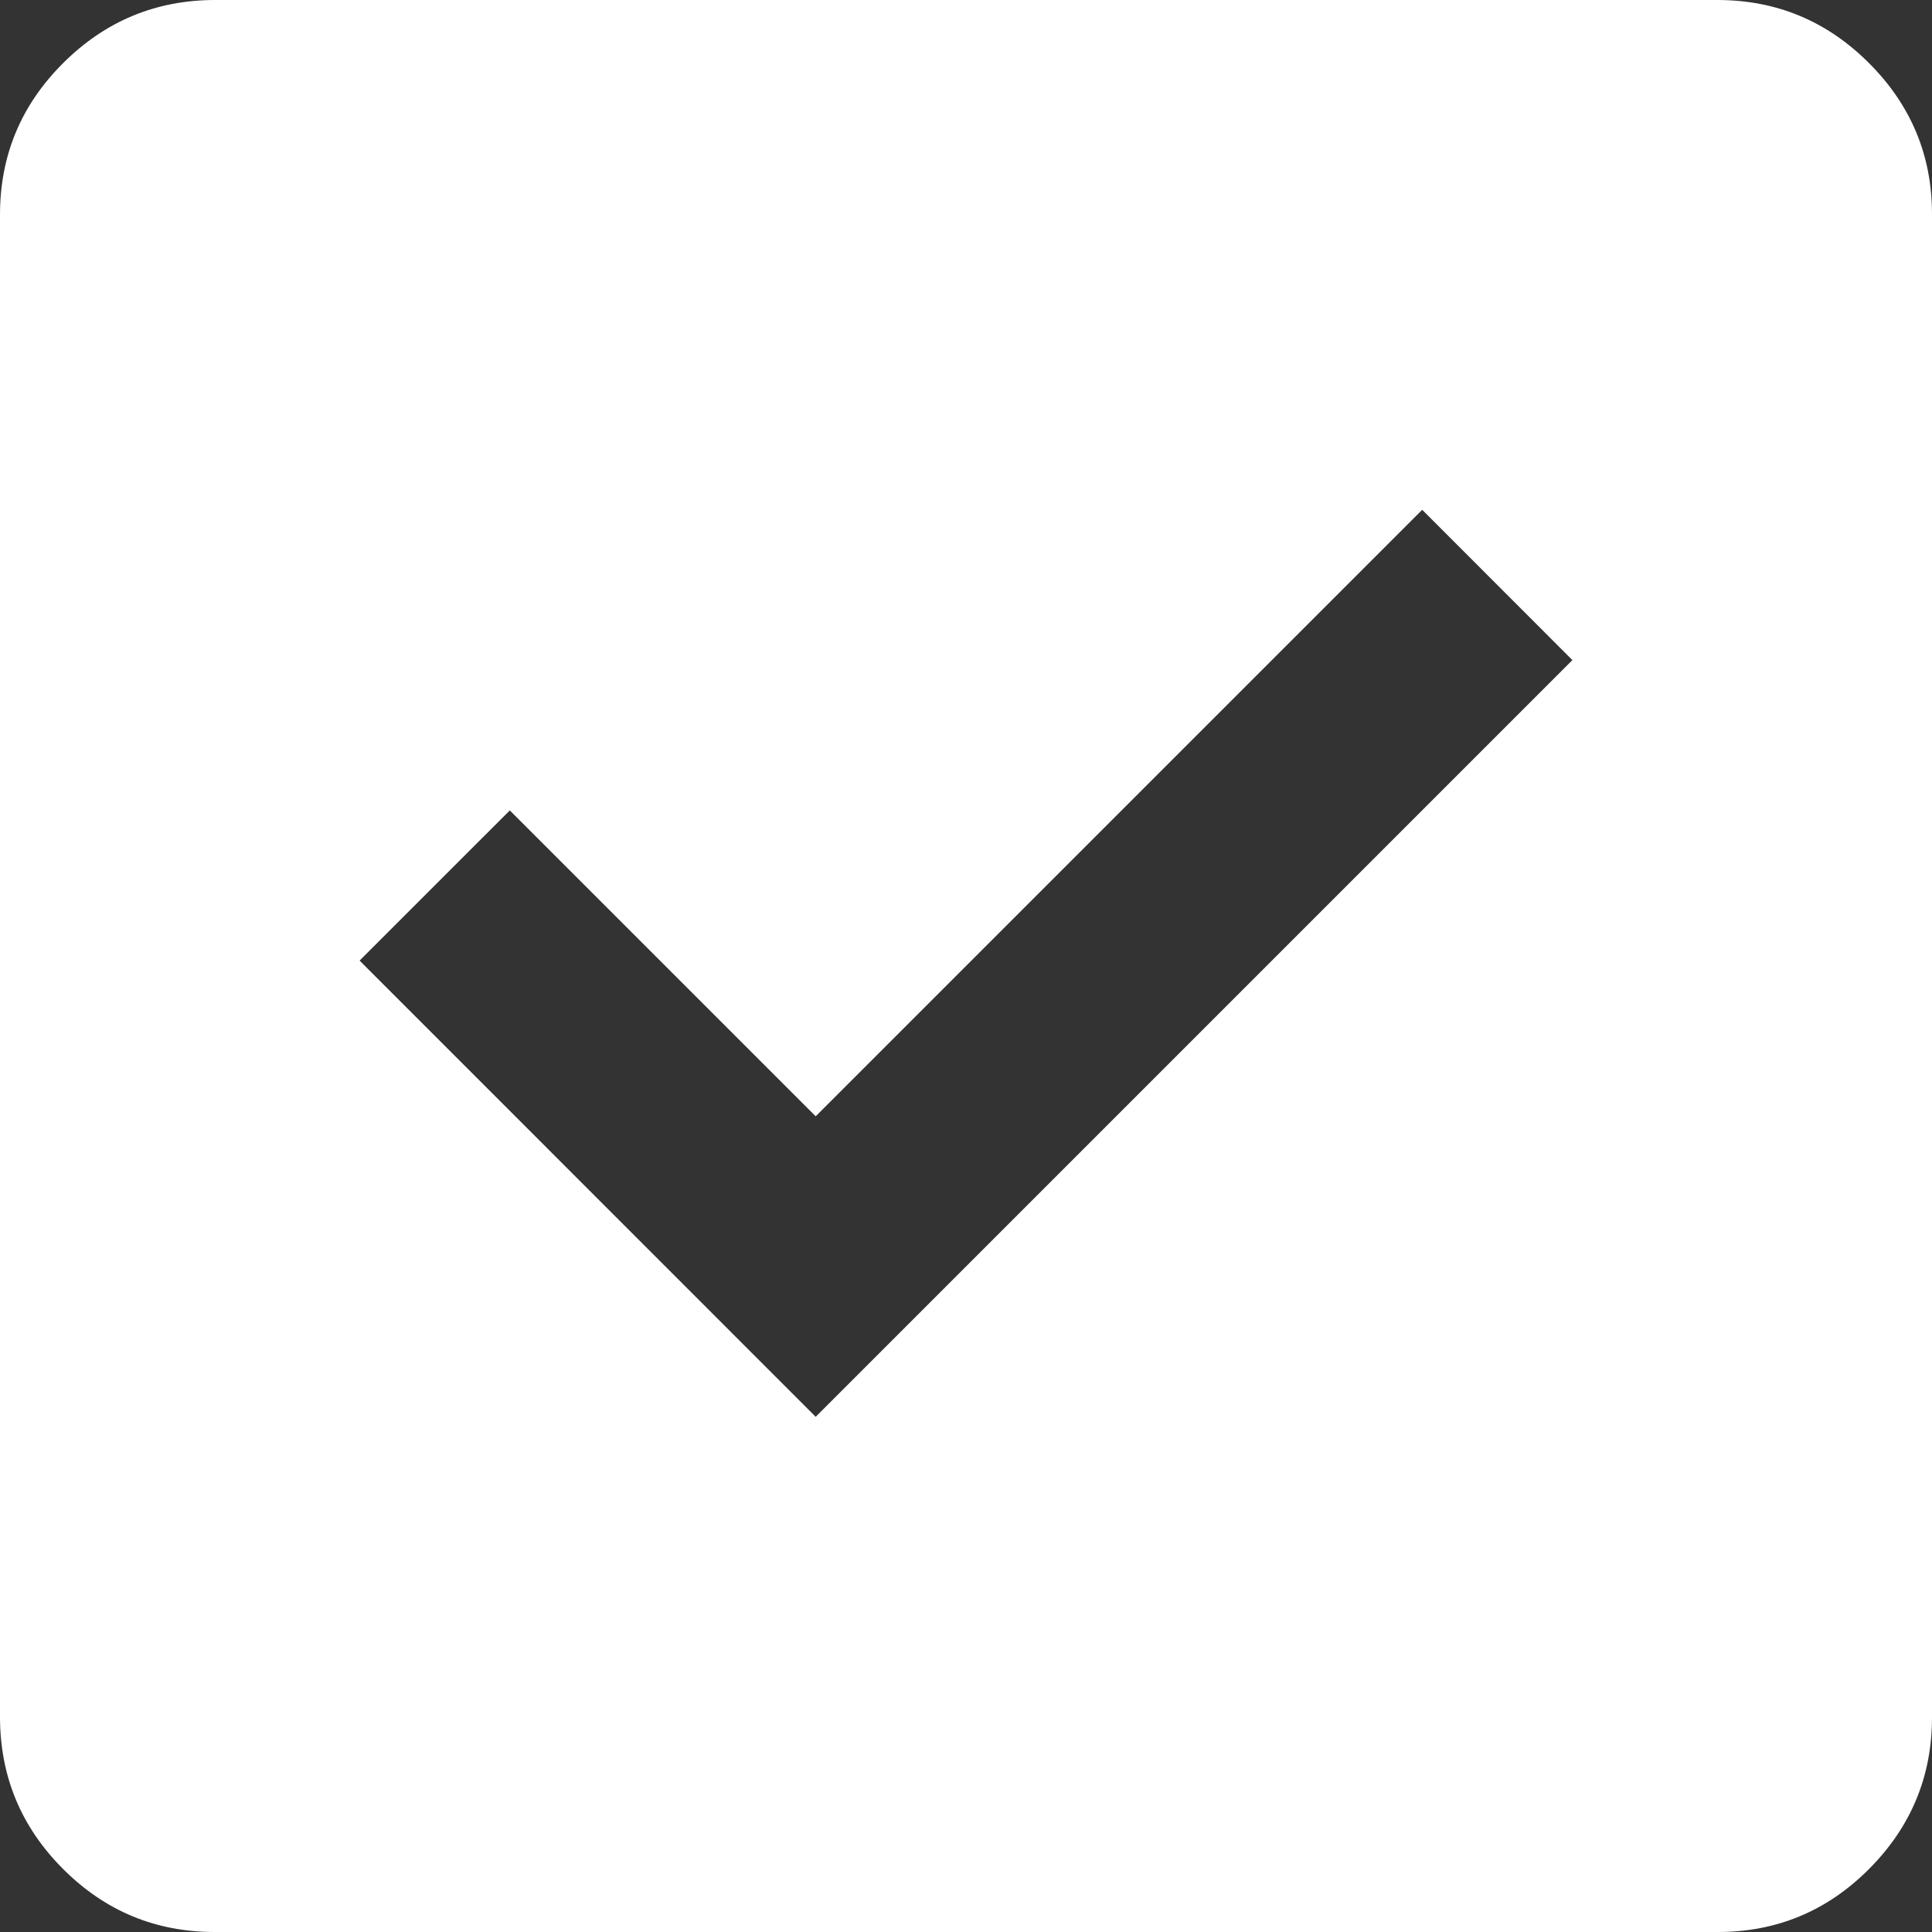 <?xml version="1.0" encoding="UTF-8"?> <svg xmlns="http://www.w3.org/2000/svg" width="15" height="15" viewBox="0 0 15 15" fill="none"><rect x="0" y="0" width="15" height="15" fill="#333333" stroke="none"/><path d="M6.333 11L12.208 5.125L11.042 3.958L6.333 8.667L3.958 6.292L2.792 7.458L6.333 11ZM1.667 15C1.208 15 0.816 14.837 0.49 14.511C0.164 14.185 0.001 13.792 0 13.333V1.667C0 1.208 0.163 0.816 0.49 0.49C0.817 0.164 1.209 0.001 1.667 0H13.333C13.792 0 14.184 0.163 14.511 0.49C14.838 0.817 15.001 1.209 15 1.667V13.333C15 13.792 14.837 14.184 14.511 14.511C14.185 14.838 13.792 15.001 13.333 15H1.667Z" fill="white"></path></svg> 